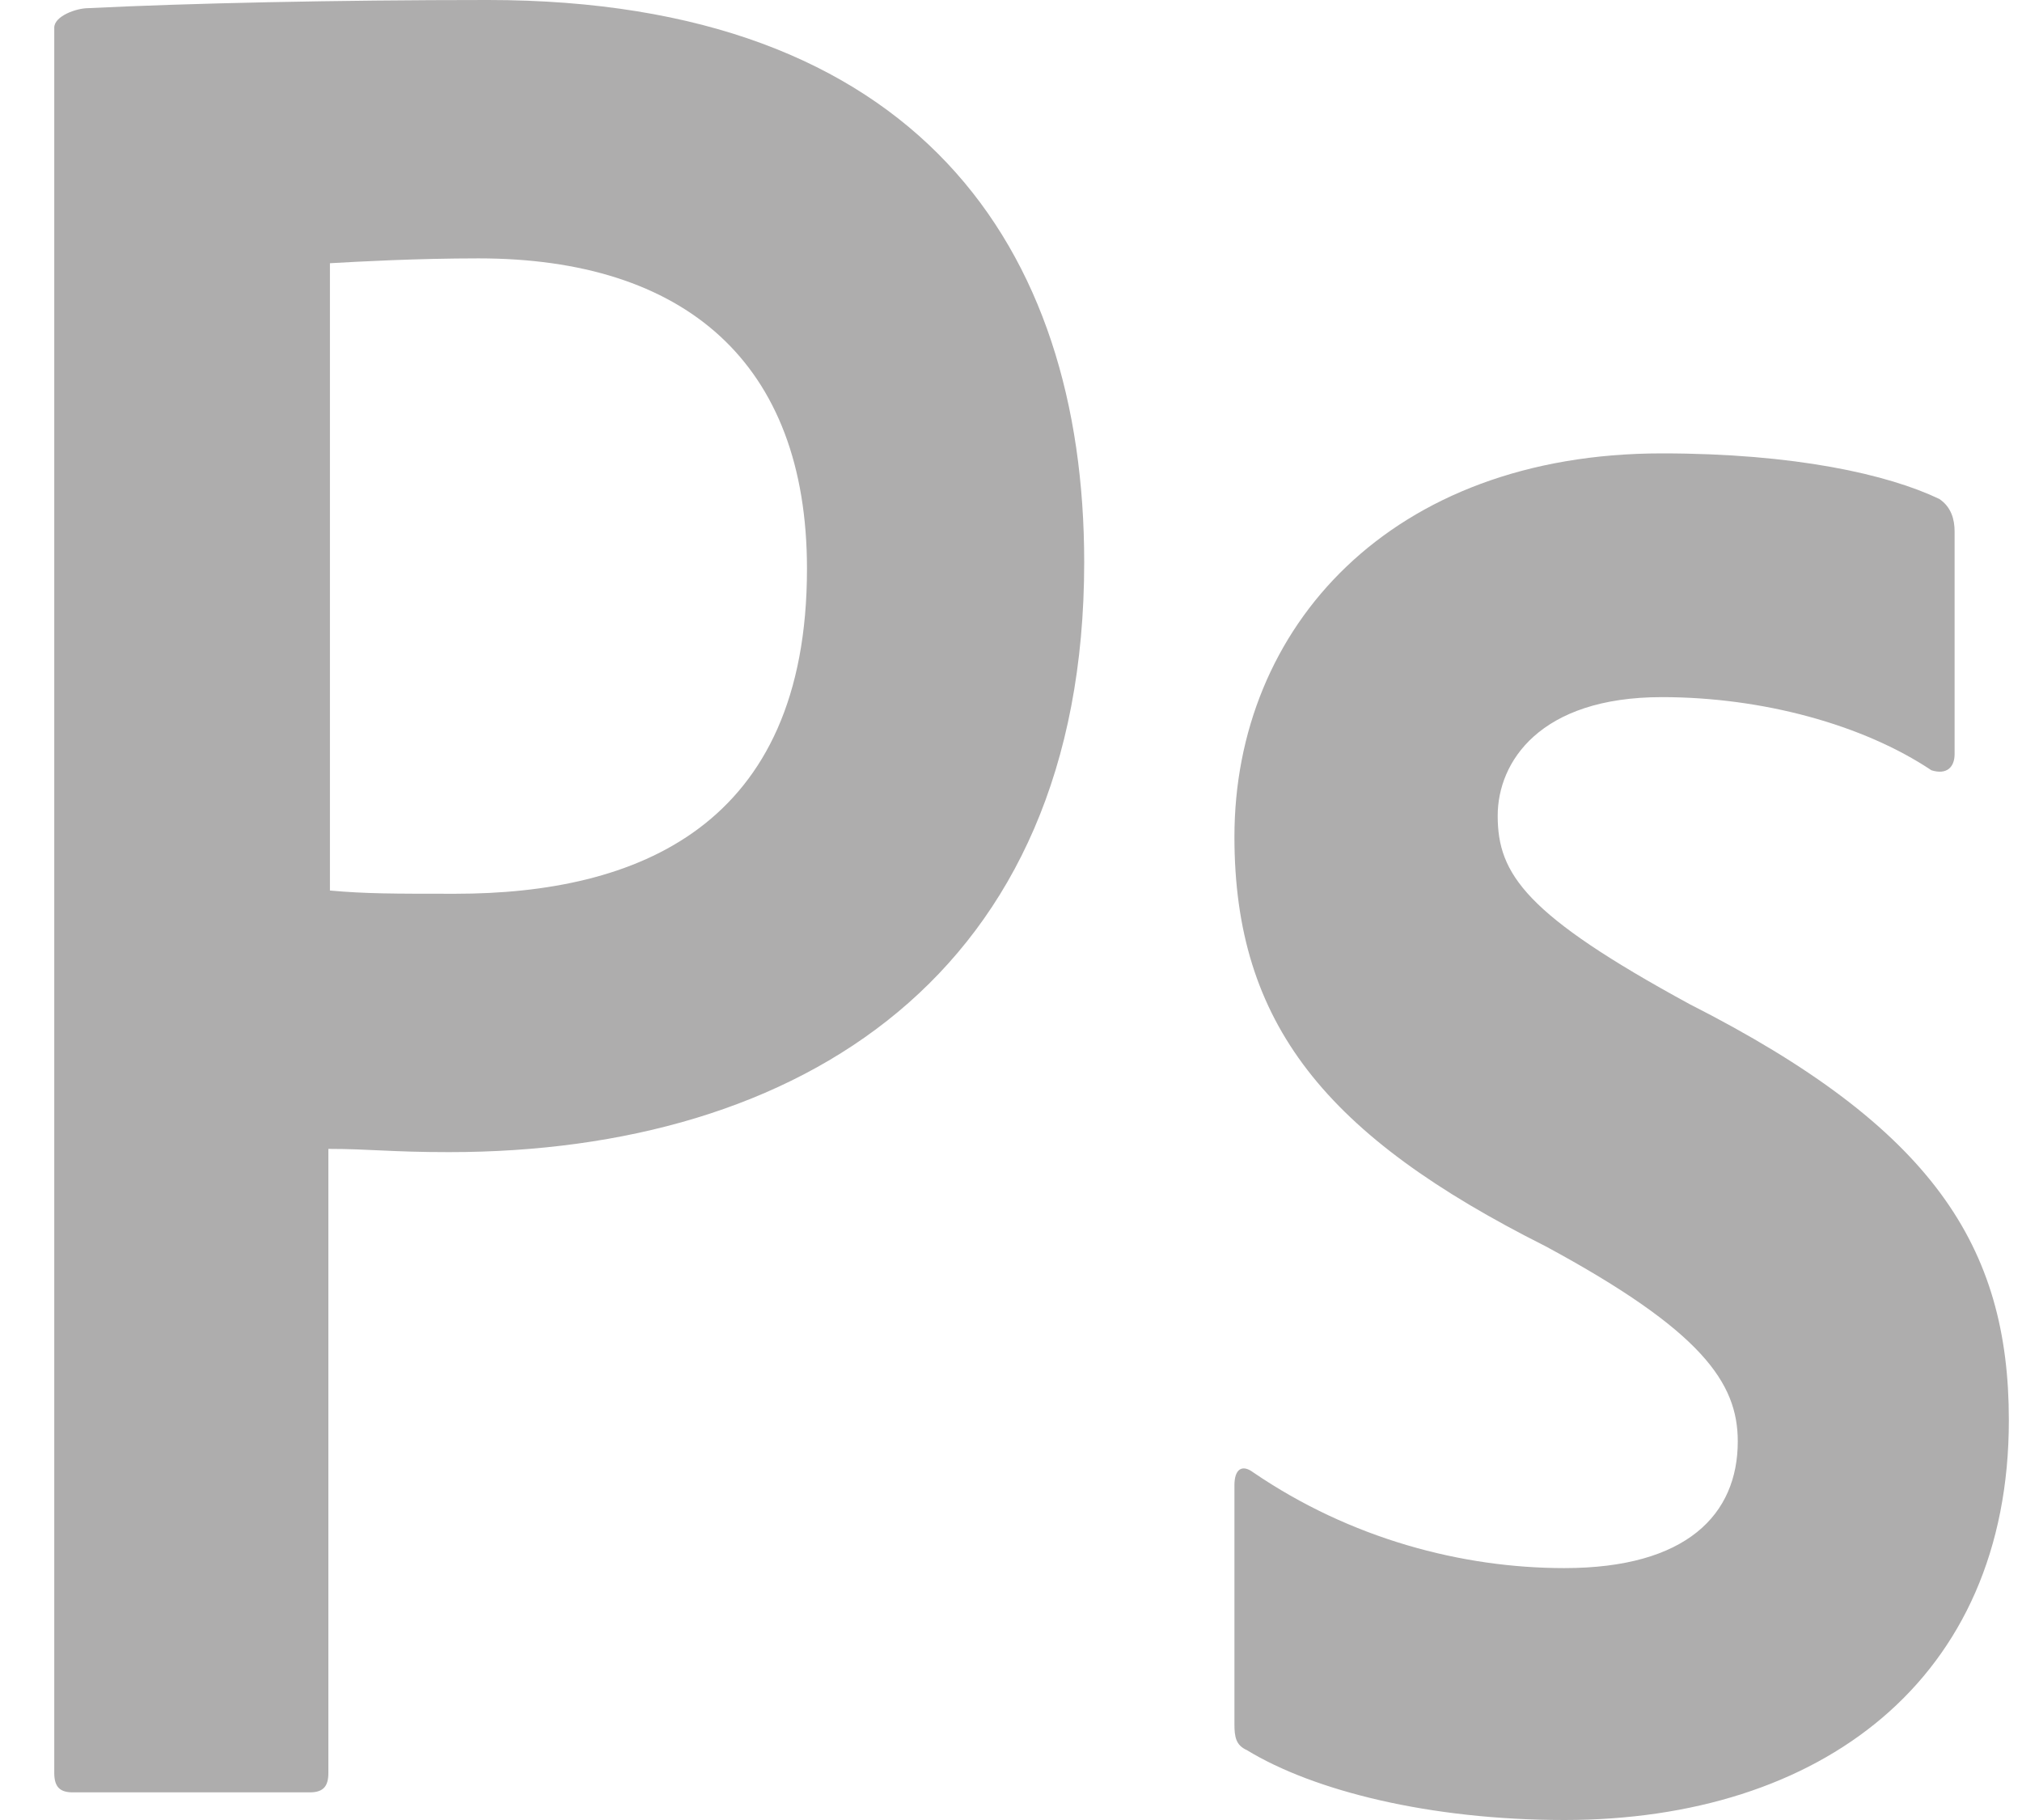 <?xml version="1.0" encoding="UTF-8"?> <svg xmlns="http://www.w3.org/2000/svg" width="30" height="27" viewBox="0 0 30 27" fill="none"><path d="M24.657 10.342C22.842 10.342 22.221 11.306 22.221 12.102C22.221 12.97 22.635 13.572 25.071 14.898C28.679 16.73 29.805 18.49 29.805 21.07C29.805 24.927 27.001 27 23.21 27C21.21 27 19.487 26.566 18.499 25.963C18.338 25.891 18.315 25.771 18.315 25.578V22.034C18.315 21.793 18.43 21.721 18.591 21.841C20.038 22.829 21.693 23.263 23.21 23.263C25.025 23.263 25.783 22.468 25.783 21.383C25.783 20.515 25.255 19.744 22.934 18.49C19.671 16.851 18.315 15.188 18.315 12.415C18.315 9.305 20.636 6.726 24.657 6.726C26.634 6.726 28.012 7.039 28.771 7.401C28.954 7.521 29 7.714 29 7.883V11.186C29 11.379 28.886 11.499 28.656 11.427C27.645 10.752 26.151 10.342 24.657 10.342ZM4.895 13.211C5.424 13.259 5.837 13.259 6.756 13.259C9.445 13.259 11.973 12.271 11.973 8.438C11.973 5.376 10.157 3.833 7.101 3.833C6.182 3.833 5.309 3.881 4.895 3.905V13.211ZM0.805 0.41C0.805 0.241 1.127 0.121 1.31 0.121C2.781 0.048 4.964 0 7.239 0C13.604 0 16.086 3.664 16.086 8.341C16.086 14.464 11.858 17.092 6.664 17.092C5.791 17.092 5.493 17.044 4.872 17.044V26.301C4.872 26.494 4.803 26.59 4.596 26.59H1.081C0.897 26.59 0.805 26.518 0.805 26.301V0.41H0.805Z" fill="#AEADAD"></path></svg> 